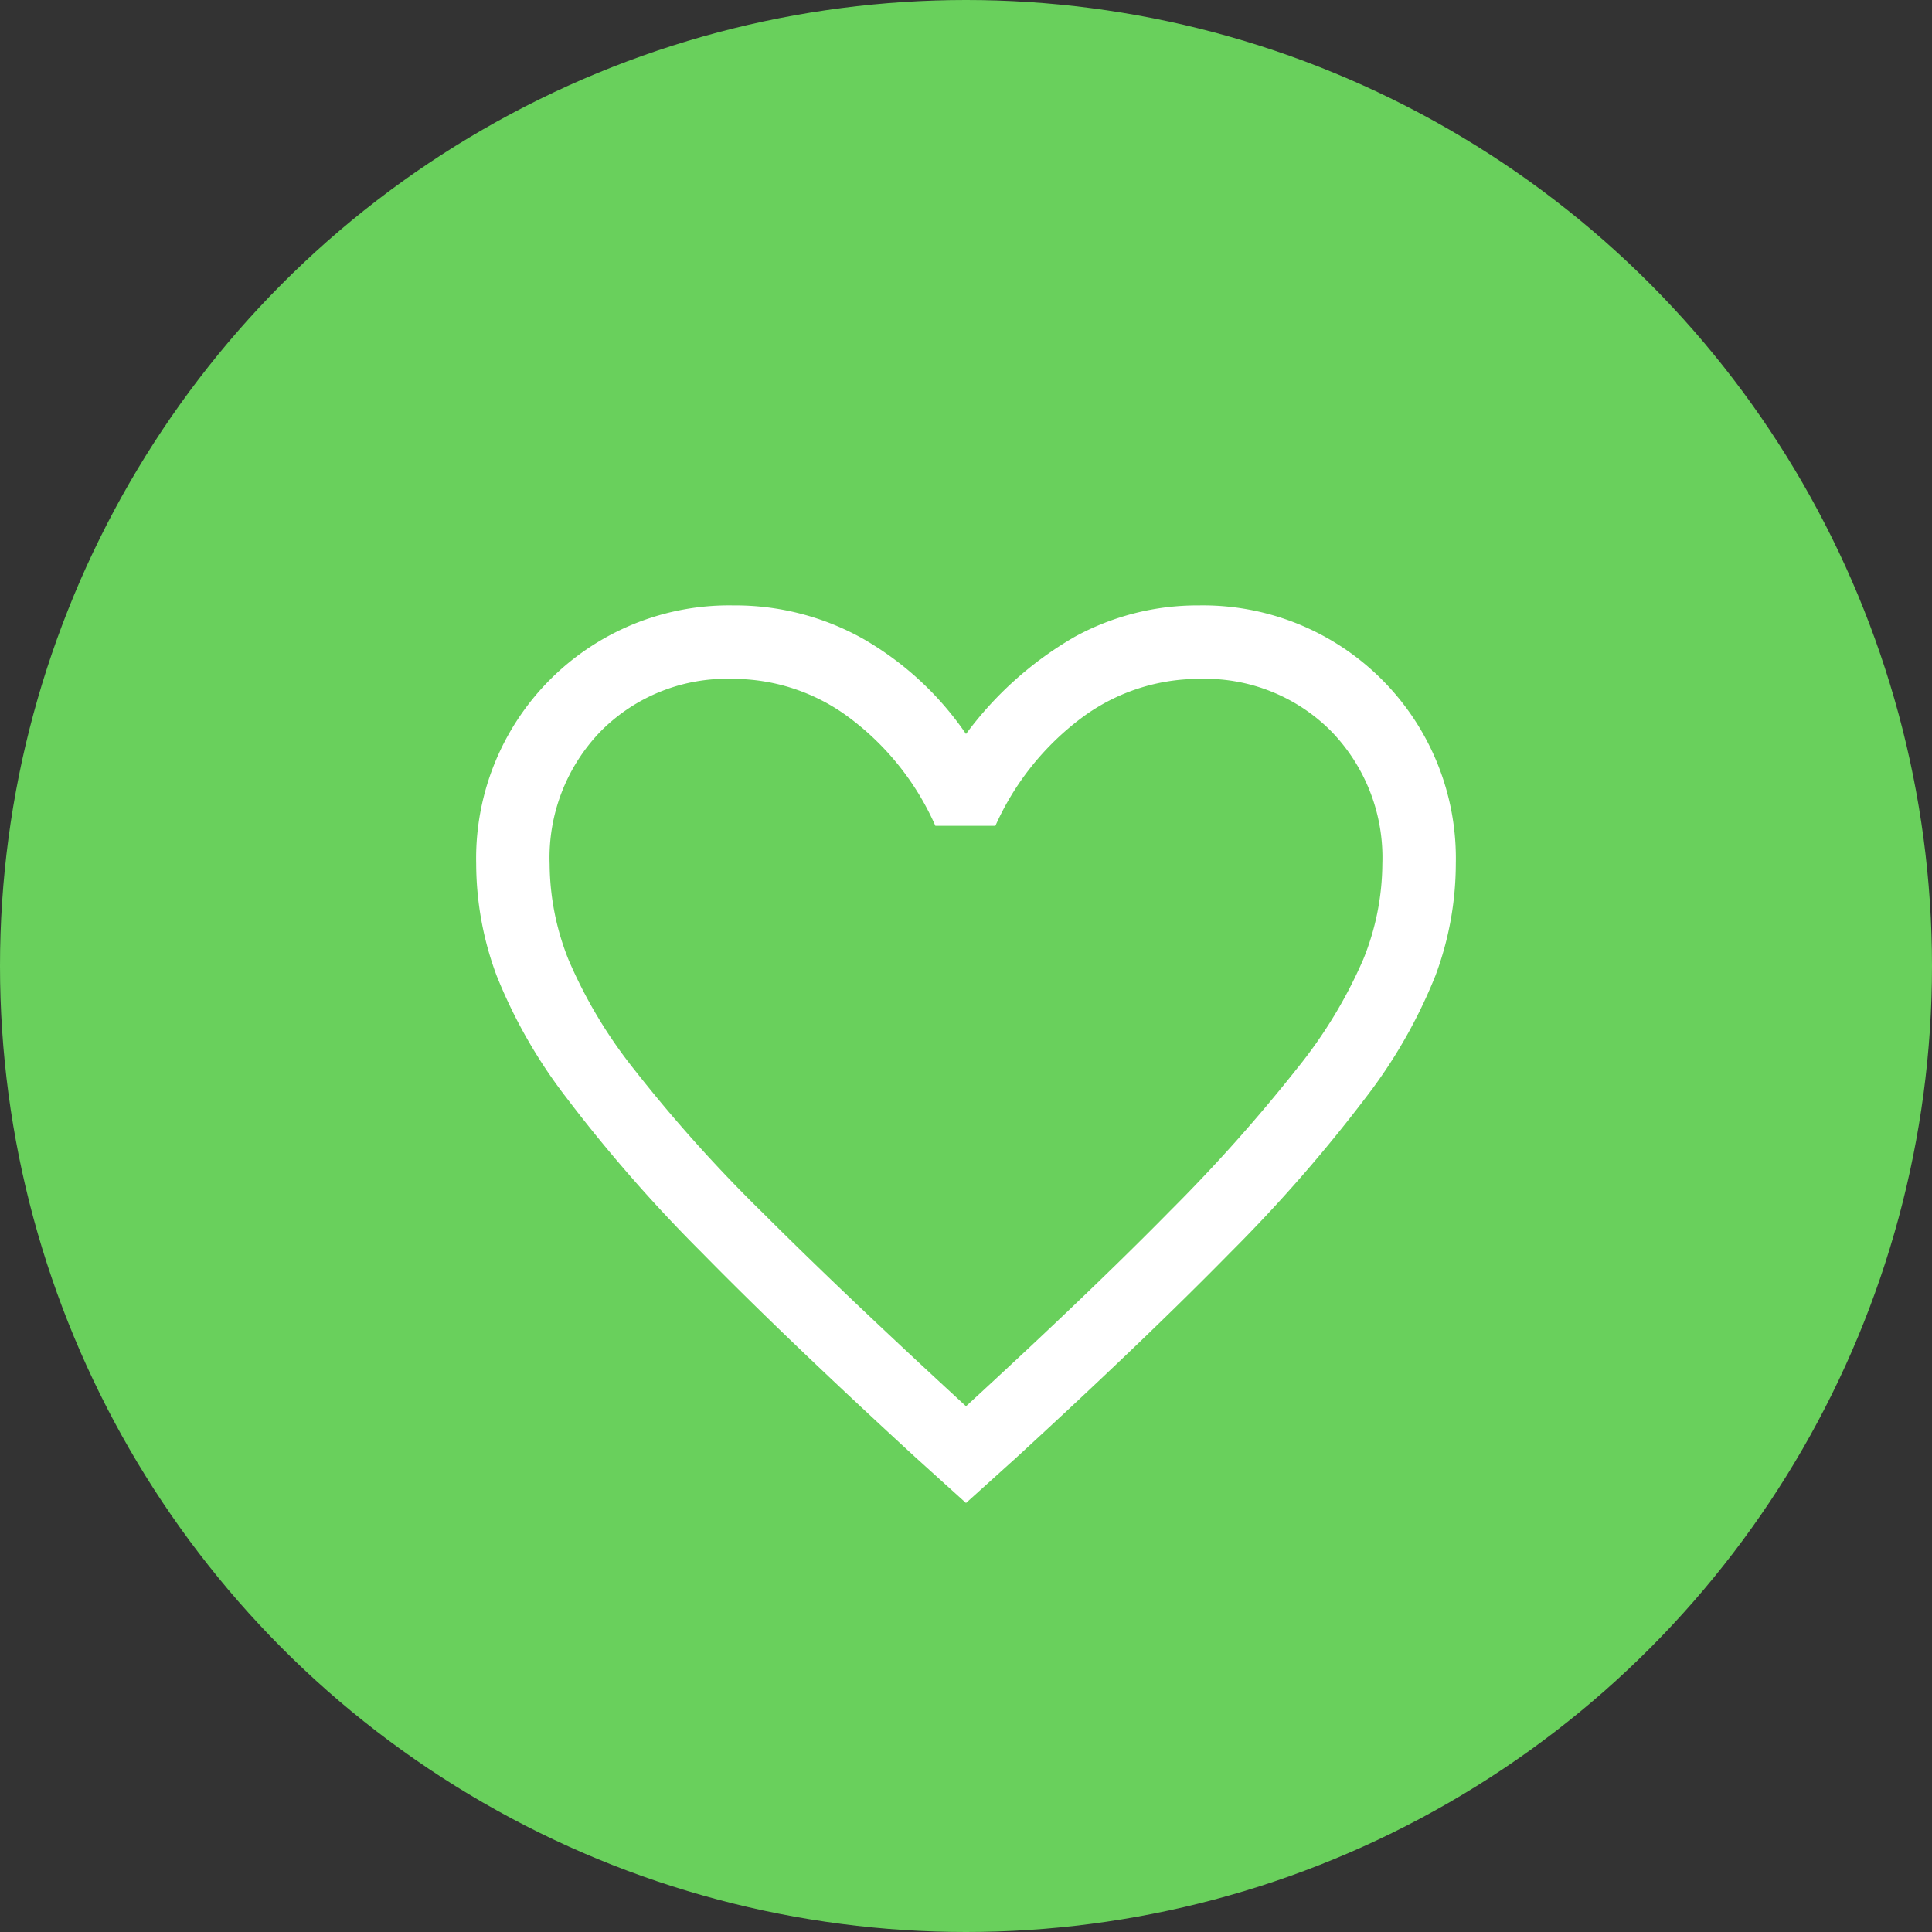 <svg xmlns="http://www.w3.org/2000/svg" width="131" height="131" viewBox="0 0 131 131"><rect x="0" y="0" width="131" height="131" fill="#333333" stroke="none"/><g transform="translate(-1250 -1909)"><circle cx="65.5" cy="65.5" r="65.5" transform="translate(1250 1909)" fill="#69d05c"/><path d="M113.212,262.861l-3.4-3.072q-8.782-8.064-14.521-13.913a101.835,101.835,0,0,1-9.143-10.457,34.552,34.552,0,0,1-4.774-8.345A21.8,21.8,0,0,1,80,219.519,17.151,17.151,0,0,1,97.436,202a17.712,17.712,0,0,1,8.76,2.242,21.275,21.275,0,0,1,7.016,6.476,24.207,24.207,0,0,1,7.39-6.6A17.314,17.314,0,0,1,128.988,202a17.151,17.151,0,0,1,17.436,17.519,21.8,21.8,0,0,1-1.37,7.556,34.551,34.551,0,0,1-4.774,8.345,101.834,101.834,0,0,1-9.143,10.457q-5.739,5.849-14.521,13.913Zm0-6.559q8.406-7.721,13.834-13.243a110.426,110.426,0,0,0,8.625-9.673,31.927,31.927,0,0,0,4.484-7.4,17.424,17.424,0,0,0,1.287-6.453,12.294,12.294,0,0,0-3.487-9.021,12.039,12.039,0,0,0-8.949-3.529,13.294,13.294,0,0,0-7.919,2.615,18.613,18.613,0,0,0-5.883,7.348h-4.069a18.411,18.411,0,0,0-5.8-7.307,13.156,13.156,0,0,0-7.919-2.657,12.039,12.039,0,0,0-8.949,3.529,12.312,12.312,0,0,0-3.487,9.035,17.676,17.676,0,0,0,1.287,6.492,32.336,32.336,0,0,0,4.484,7.473,99.655,99.655,0,0,0,8.677,9.673Q104.909,248.663,113.212,256.3ZM113.212,231.642Z" transform="translate(1202.288 1748.05)" fill="#fff"/><circle cx="65.5" cy="65.5" r="65.5" transform="translate(1250 1909)" fill="none"/></g></svg>
